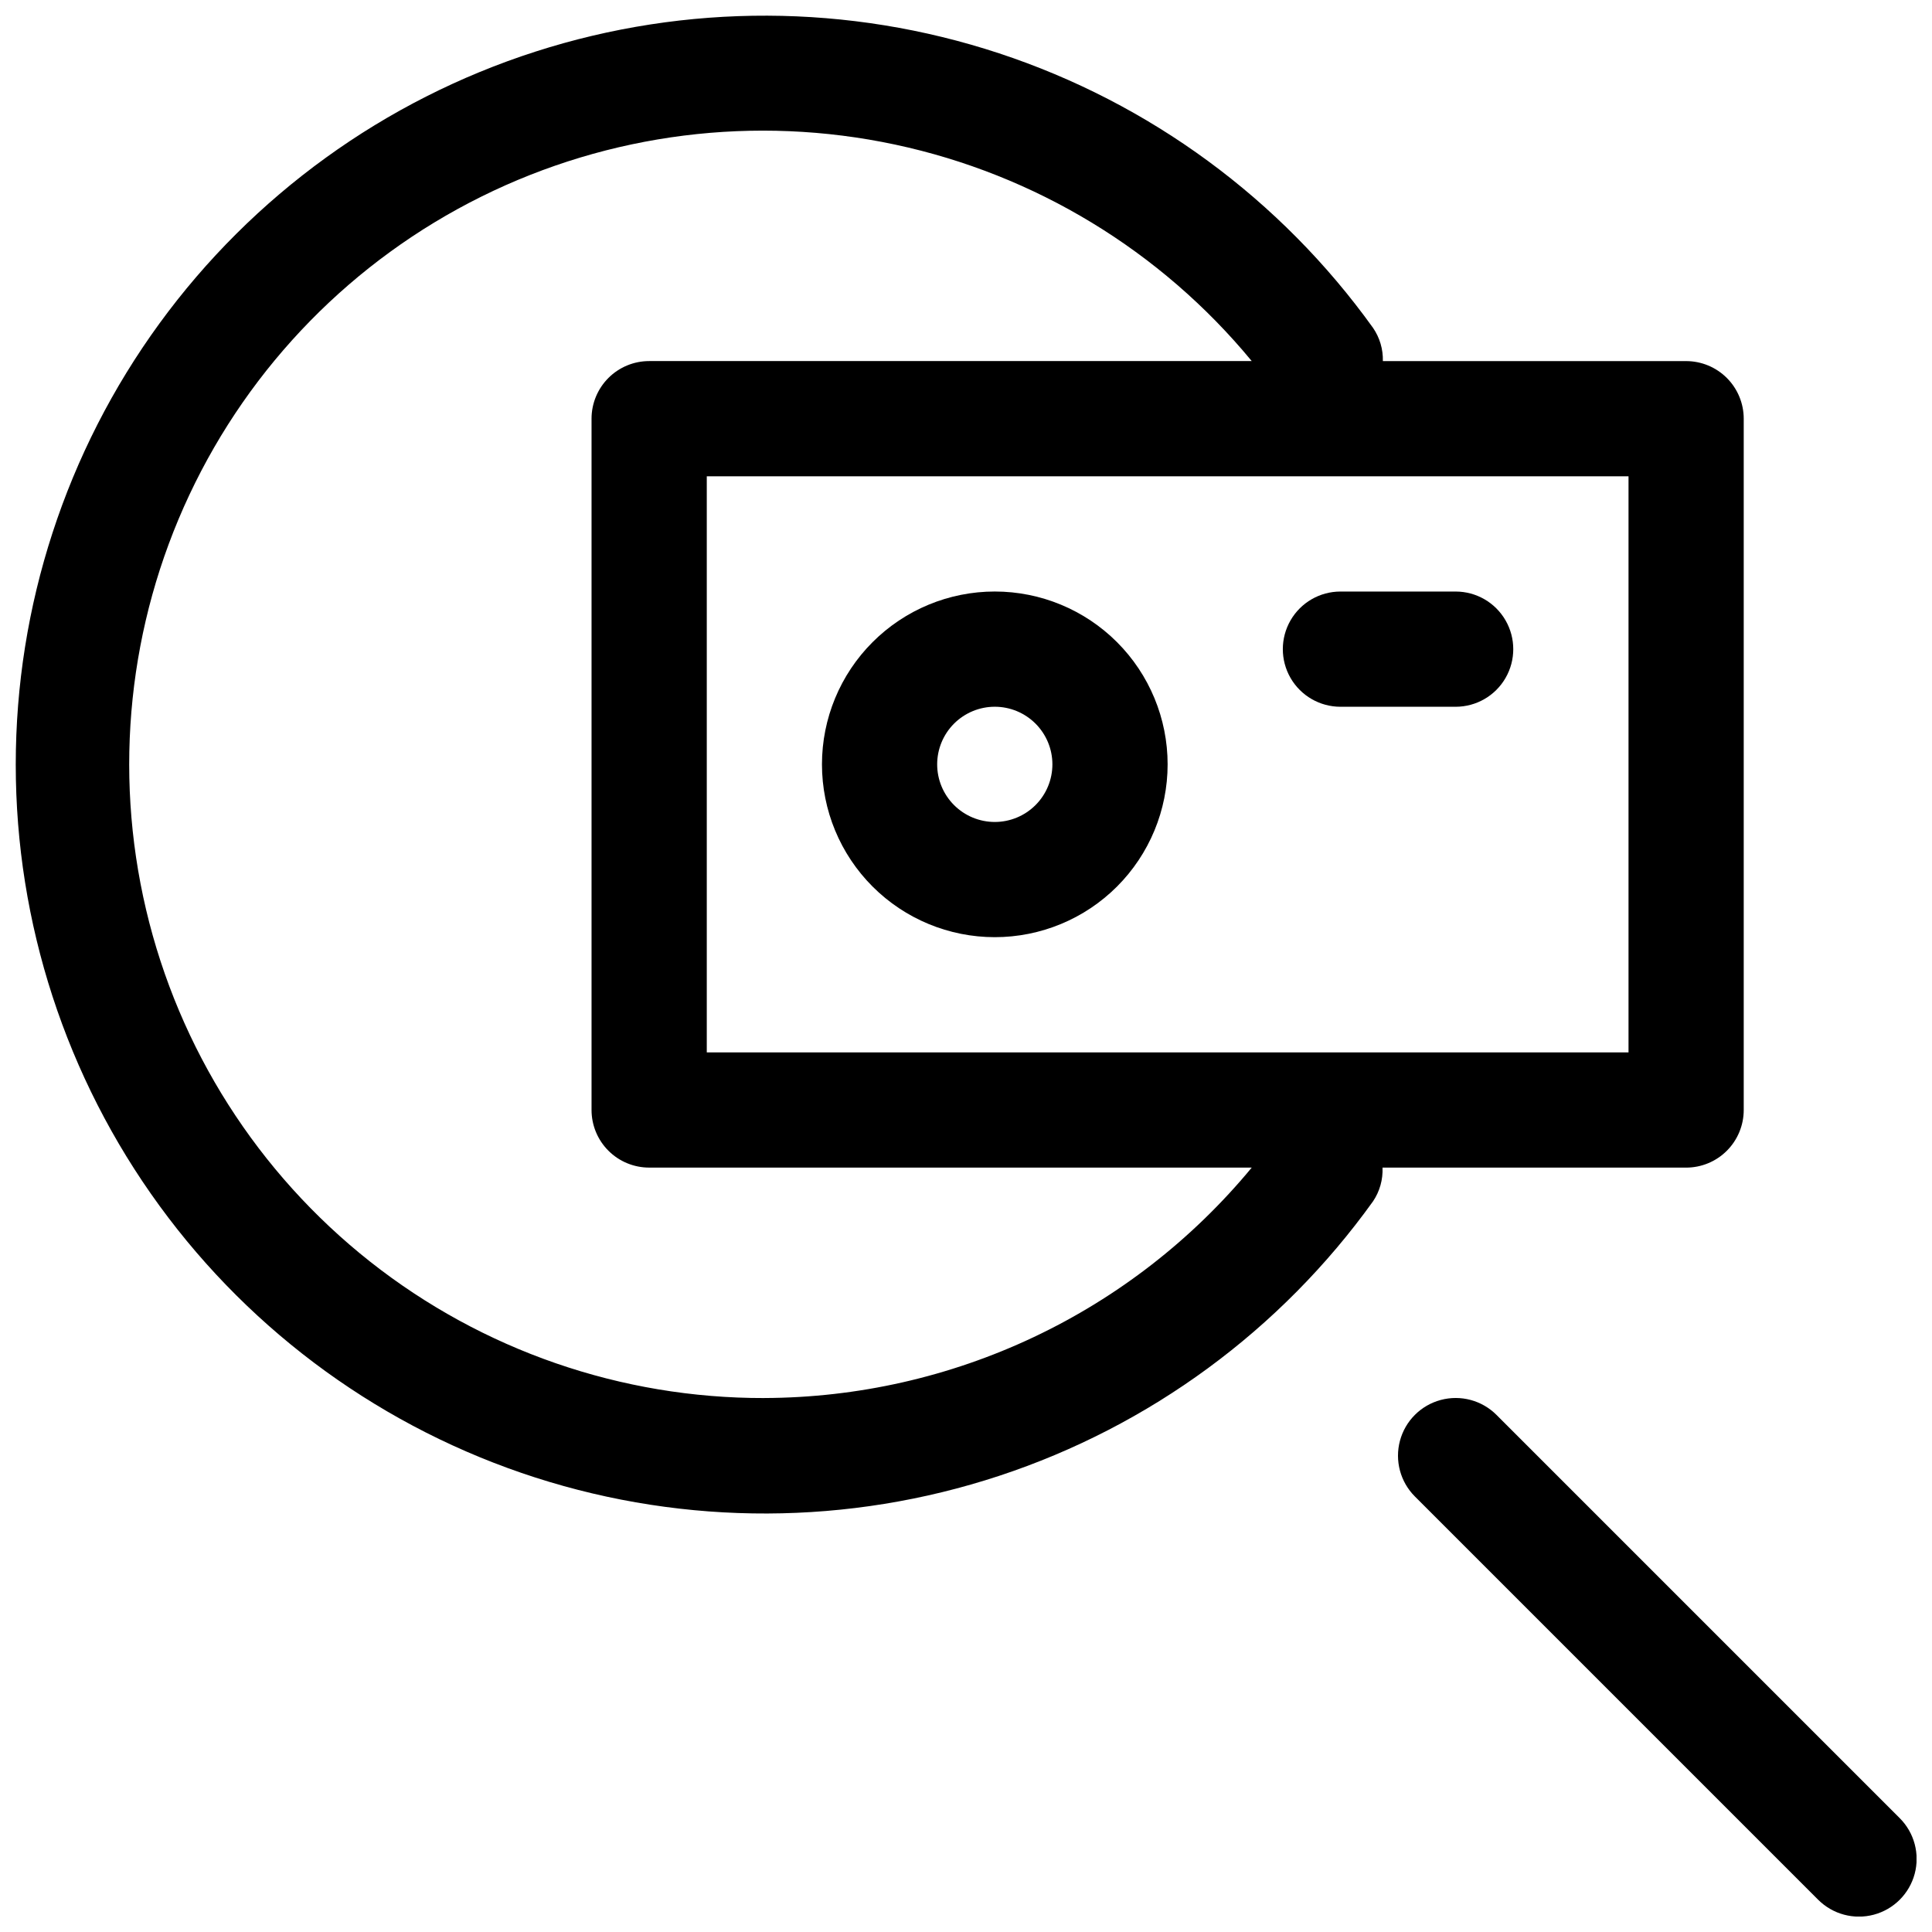 <?xml version="1.0" encoding="UTF-8"?>
<!-- Uploaded to: ICON Repo, www.svgrepo.com, Generator: ICON Repo Mixer Tools -->
<svg width="800px" height="800px" version="1.1" viewBox="144 144 512 512" xmlns="http://www.w3.org/2000/svg">
 <defs>
  <clipPath id="b">
   <path d="m514 514h137.9v137.9h-137.9z"/>
  </clipPath>
  <clipPath id="a">
   <path d="m148.09 148.09h458.91v397.91h-458.91z"/>
  </clipPath>
 </defs>
 <g clip-path="url(#b)">
  <path d="m647.45 625.83-106.87-106.87v-0.004c-3.863-3.859-9.492-5.367-14.766-3.953-5.277 1.41-9.398 5.531-10.809 10.809-1.414 5.273 0.094 10.902 3.953 14.766l106.87 106.87h0.004c3.859 3.863 9.488 5.371 14.766 3.957 5.273-1.414 9.395-5.535 10.809-10.809 1.414-5.277-0.094-10.906-3.957-14.766z"/>
 </g>
 <g clip-path="url(#a)">
  <path d="m590.84 453.43c4.047 0 7.934-1.609 10.793-4.473 2.863-2.863 4.473-6.746 4.473-10.797v-183.2c0-4.047-1.609-7.93-4.473-10.793-2.859-2.863-6.746-4.473-10.793-4.473h-80.367c0.082-3.133-0.824-6.207-2.594-8.793-24.496-34.133-59.191-59.609-99.09-72.766-39.898-13.156-82.941-13.312-122.93-0.445-39.992 12.867-74.871 38.09-99.613 72.043-24.742 33.953-38.074 74.879-38.074 116.89s13.332 82.938 38.074 116.89c24.742 33.953 59.621 59.176 99.613 72.043 39.992 12.867 83.035 12.711 122.93-0.445 39.898-13.156 74.594-38.633 99.09-72.766 1.766-2.629 2.641-5.75 2.504-8.914zm-15.266-30.535h-244.27v-152.67h244.27zm-229.01 91.602c-37.906 0.086-74.727-12.652-104.48-36.148-29.746-23.496-50.668-56.367-59.367-93.262-8.695-36.898-4.652-75.652 11.473-109.96 16.125-34.309 43.383-62.152 77.34-79.004 33.957-16.848 72.613-21.715 109.69-13.805 37.074 7.91 70.379 28.129 94.504 57.371h-159.69c-4.051 0-7.934 1.609-10.797 4.473s-4.473 6.746-4.473 10.793v183.2c0 4.051 1.609 7.934 4.473 10.797 2.863 2.863 6.746 4.473 10.797 4.473h159.69c-15.73 19.031-35.453 34.371-57.773 44.922-22.324 10.555-46.695 16.066-71.387 16.145z"/>
 </g>
 <path d="m499.23 331.3h30.535c5.453 0 10.492-2.91 13.219-7.633 2.727-4.723 2.727-10.543 0-15.266-2.727-4.727-7.766-7.637-13.219-7.637h-30.535c-5.453 0-10.496 2.91-13.223 7.637-2.727 4.723-2.727 10.543 0 15.266 2.727 4.723 7.769 7.633 13.223 7.633z"/>
 <path d="m407.63 392.36c12.145 0 23.797-4.824 32.387-13.414 8.586-8.59 13.414-20.238 13.414-32.387 0-12.145-4.828-23.797-13.414-32.383-8.59-8.59-20.242-13.418-32.387-13.418-12.148 0-23.797 4.828-32.387 13.418-8.59 8.586-13.414 20.238-13.414 32.383 0 12.148 4.824 23.797 13.414 32.387 8.59 8.59 20.238 13.414 32.387 13.414zm0-61.066c4.047 0 7.93 1.609 10.793 4.473s4.473 6.746 4.473 10.793c0 4.051-1.609 7.934-4.473 10.797s-6.746 4.473-10.793 4.473c-4.051 0-7.934-1.609-10.797-4.473-2.863-2.863-4.473-6.746-4.473-10.797 0-4.047 1.609-7.93 4.473-10.793 2.863-2.863 6.746-4.473 10.797-4.473z"/>
</svg>
